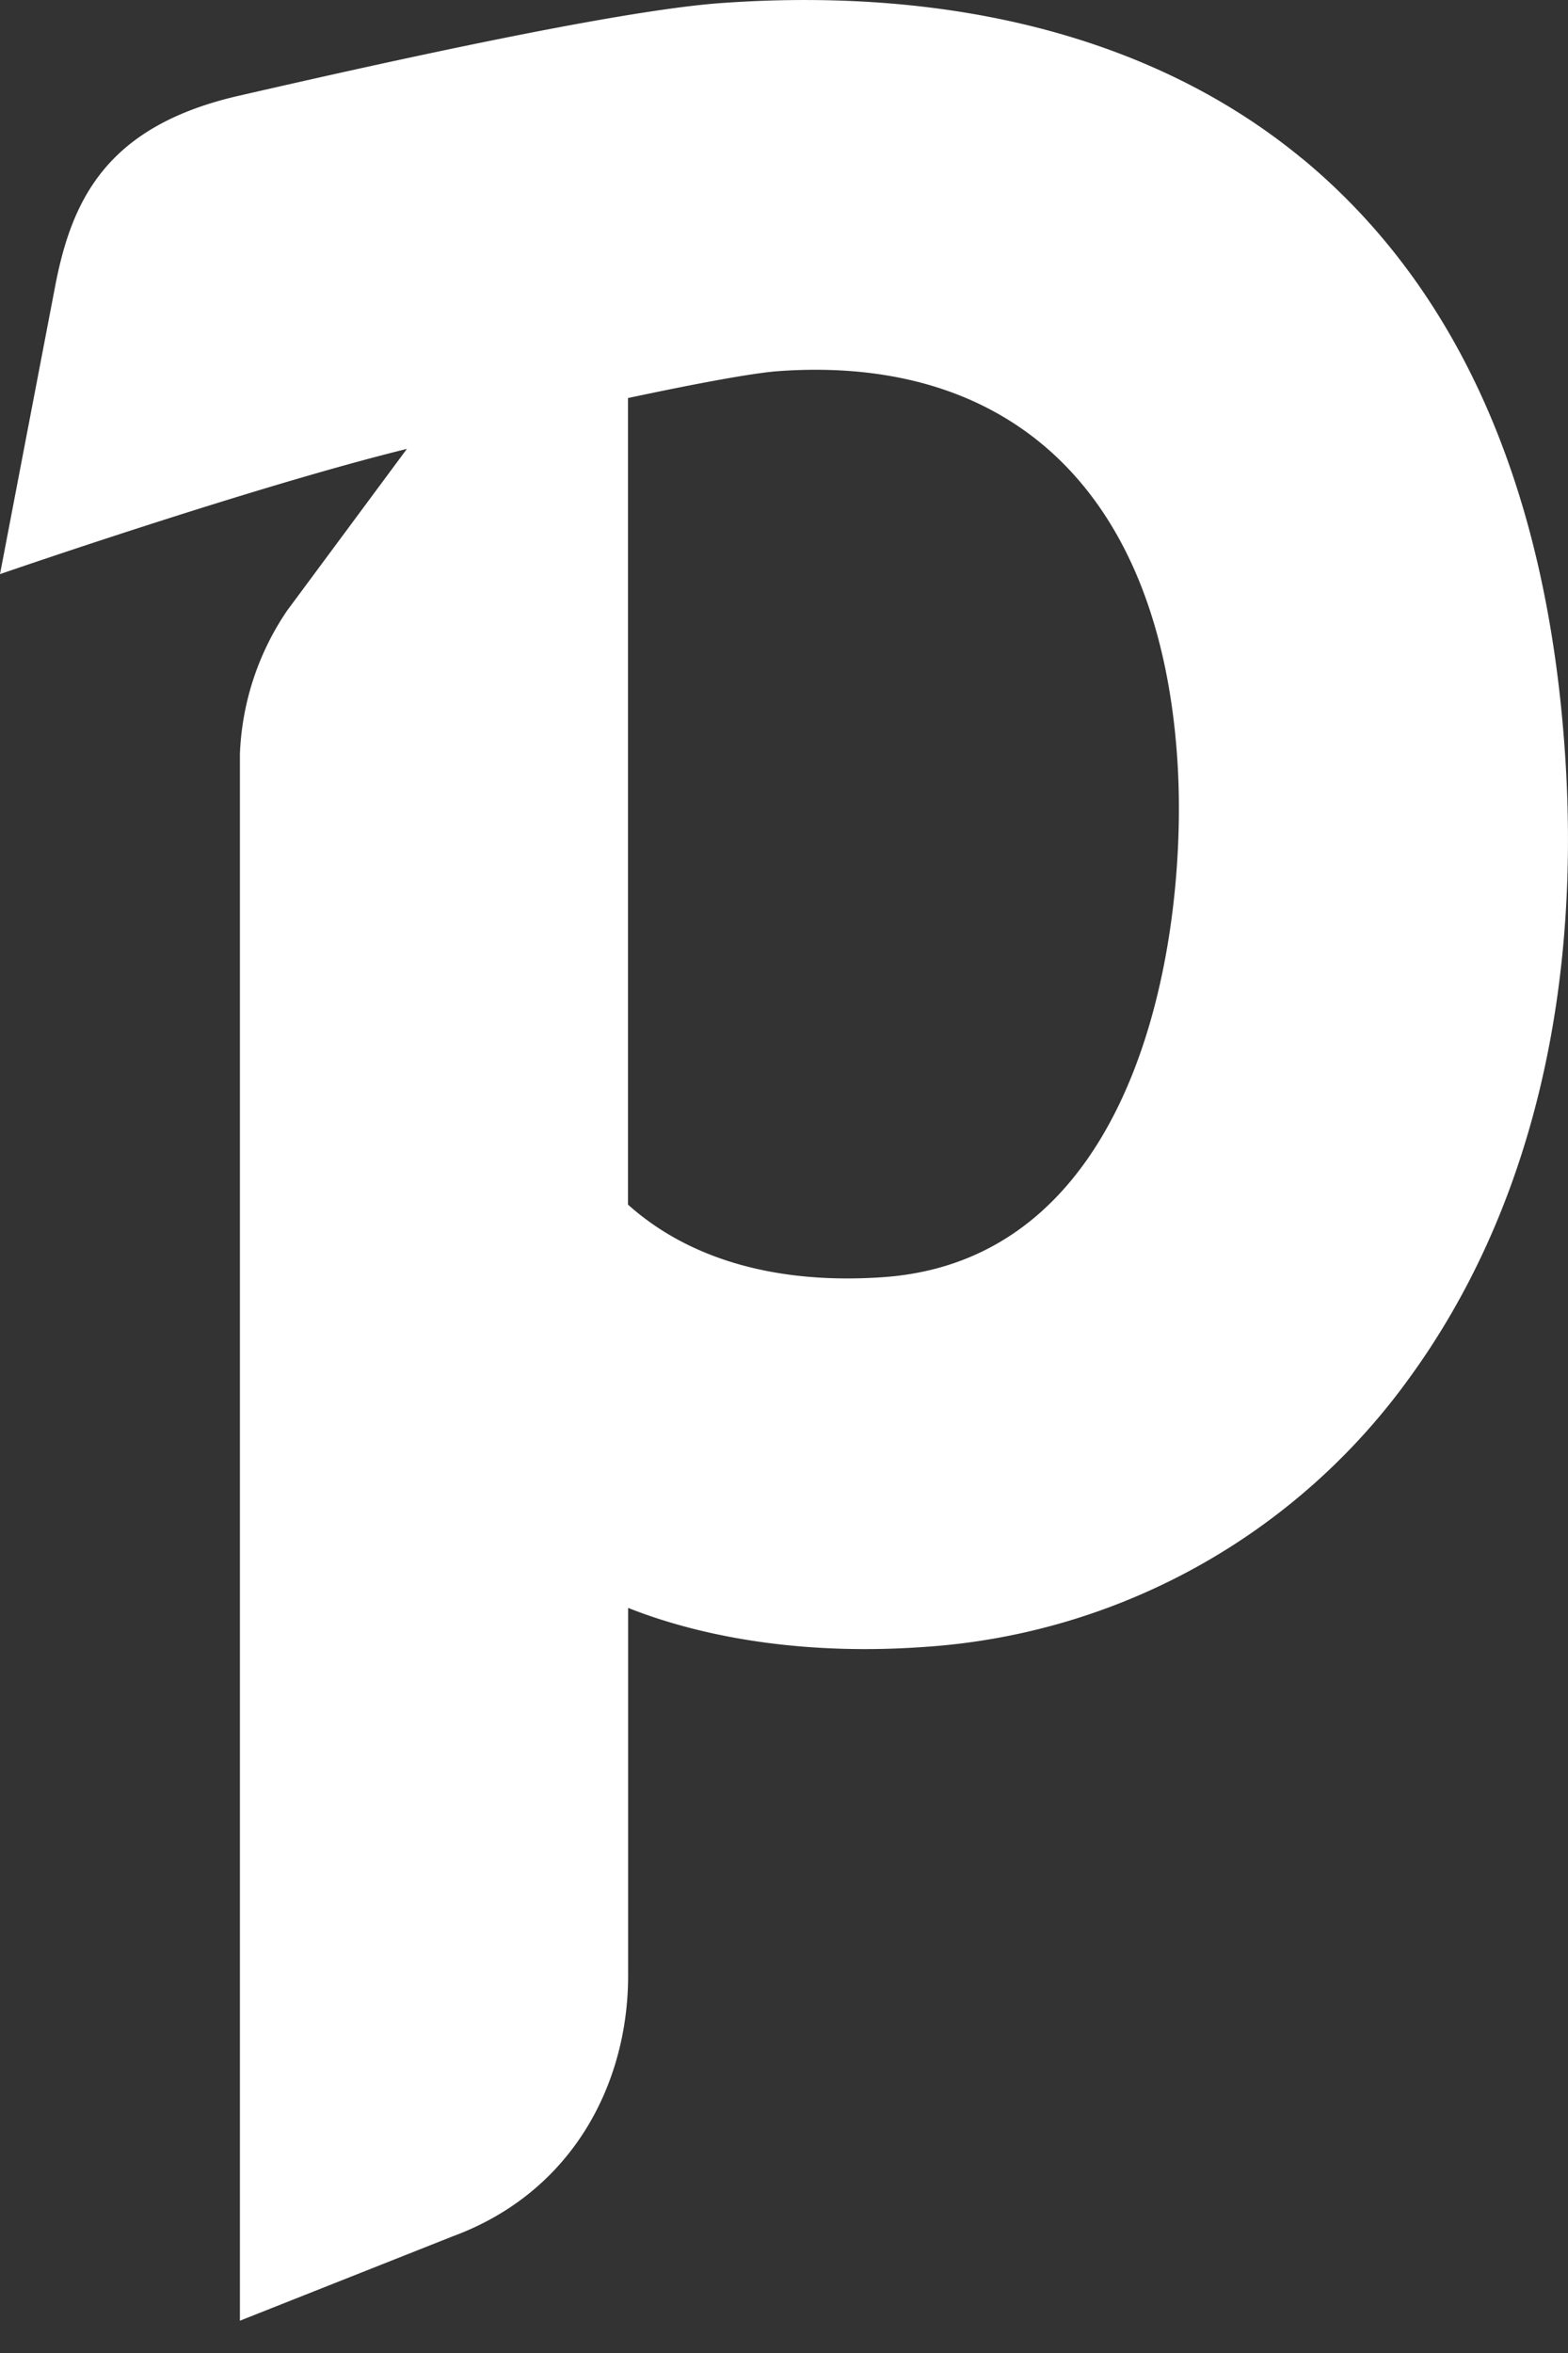 <svg width="12" height="18" xmlns="http://www.w3.org/2000/svg"><rect width="100%" height="100%" fill="#333333" stroke="none"/><path d="M9.965 1.213C8.867.307 7.332-.105 5.525.023 4.702.08 2.773.516 1.83.732.823.962.551 1.517.422 2.19L0 4.392s1.927-.666 3.114-.958L2.198 4.67a2.092 2.092 0 00-.362 1.1v11.983l1.625-.644c.926-.34 1.346-1.175 1.346-1.995V12.3c.63.25 1.42.358 2.248.3a4.976 4.976 0 003.734-2.063c.907-1.248 1.318-2.904 1.187-4.79-.14-2.022-.816-3.547-2.01-4.534M6.761 9.77c-.813.057-1.485-.134-1.955-.555v-6.17c.563-.12.977-.194 1.153-.206 1.801-.128 2.912.95 3.05 2.955.092 1.313-.261 3.835-2.248 3.976" fill="#FFF" fill-rule="nonzero"/></svg>